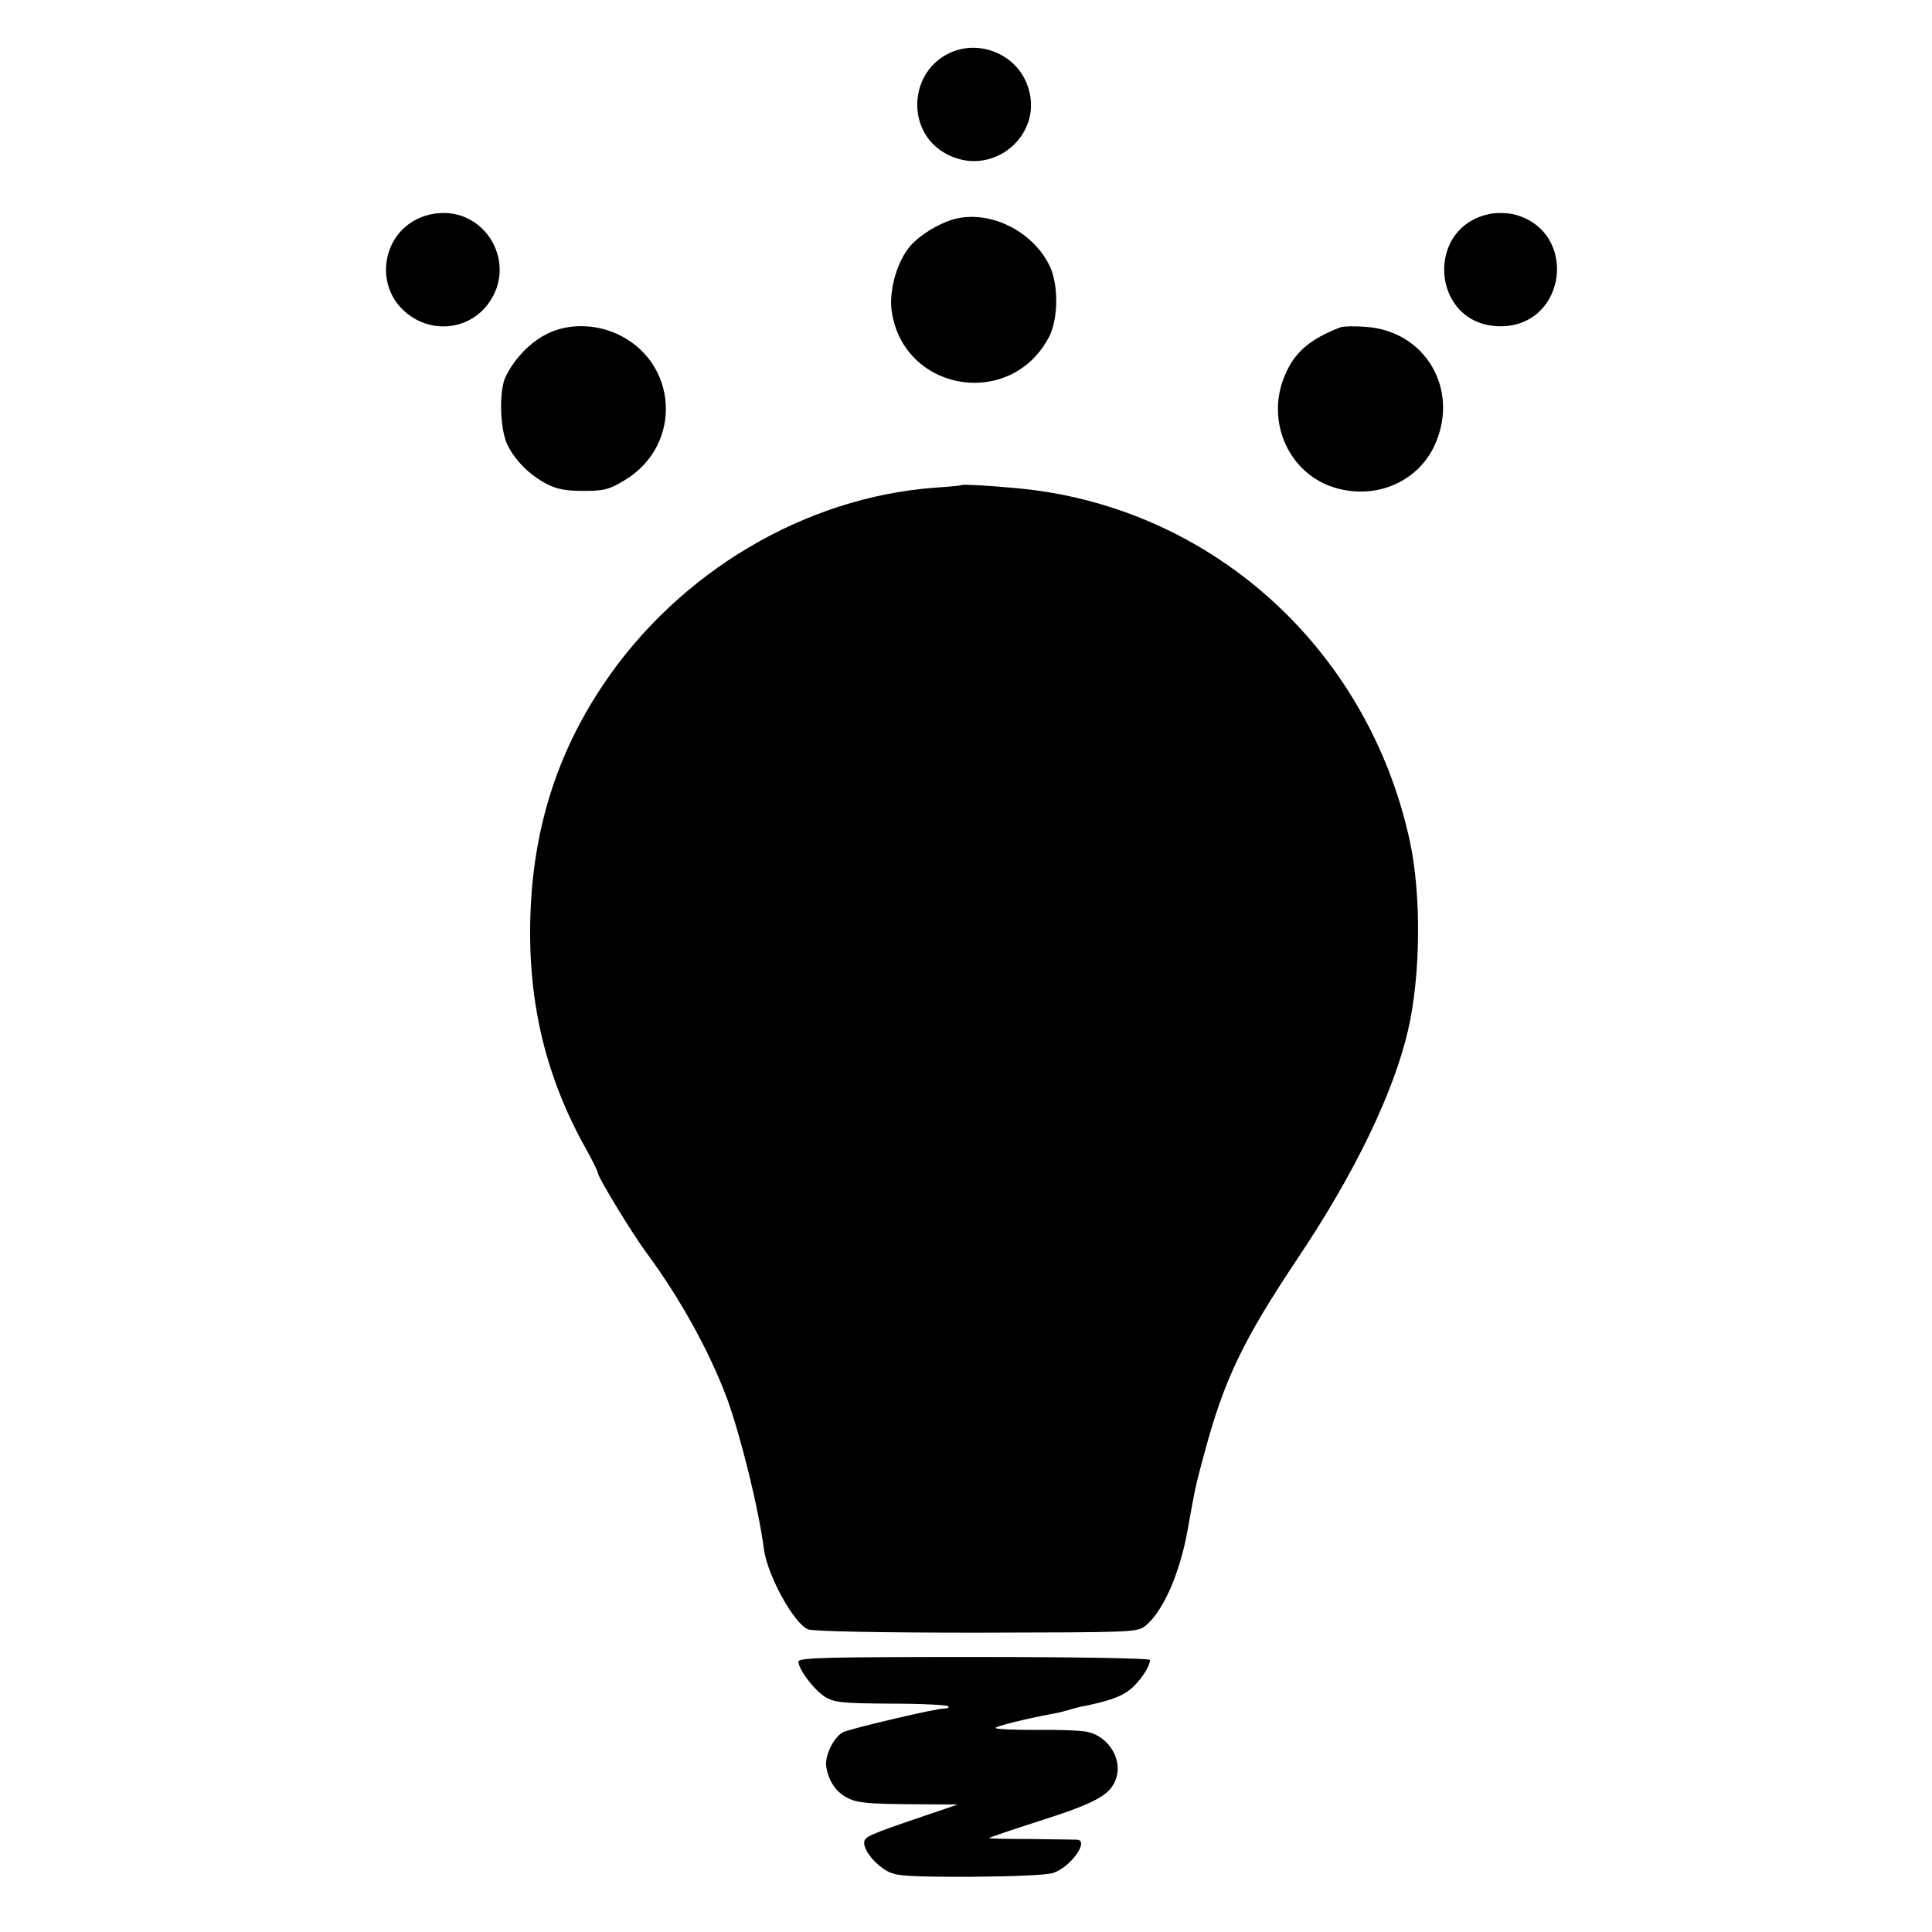 <?xml version="1.0" standalone="no"?>
<!DOCTYPE svg PUBLIC "-//W3C//DTD SVG 20010904//EN"
 "http://www.w3.org/TR/2001/REC-SVG-20010904/DTD/svg10.dtd">
<svg version="1.0" xmlns="http://www.w3.org/2000/svg"
 width="588pt" height="588pt" viewBox="0 0 588 588"
 preserveAspectRatio="xMidYMid meet">
<g transform="translate(0,588) scale(0.1,-0.1)"
fill="#000000" stroke="none">
<path d="M2893 5720 c-126 -56 -137 -236 -19 -305 145 -85 314 59 250 213 -37
89 -144 131 -231 92z"/>
<path d="M1324 5230 c-165 -24 -205 -239 -60 -321 75 -42 168 -24 220 44 95
124 -7 299 -160 277z"/>
<path d="M4540 5230 c-208 -36 -185 -341 25 -343 203 -2 241 288 45 340 -19 5
-51 6 -70 3z"/>
<path d="M2885 5207 c-49 -19 -99 -53 -122 -85 -35 -47 -56 -126 -50 -182 30
-251 362 -310 480 -85 29 57 29 165 -1 221 -58 112 -200 172 -307 131z"/>
<path d="M1701 4878 c-64 -18 -126 -73 -161 -142 -22 -42 -19 -161 4 -209 24
-49 67 -92 120 -120 31 -16 58 -21 112 -21 63 0 78 4 126 33 178 108 162 362
-27 446 -54 24 -119 29 -174 13z"/>
<path d="M4080 4884 c-92 -35 -140 -76 -169 -145 -61 -141 12 -303 154 -344
126 -37 255 21 304 136 72 166 -32 341 -210 354 -35 3 -71 2 -79 -1z"/>
<path d="M2927 4404 c-1 -2 -36 -5 -78 -8 -398 -28 -784 -257 -1014 -601 -142
-212 -214 -444 -221 -710 -7 -262 49 -489 173 -708 18 -33 33 -63 33 -68 0
-12 105 -185 149 -244 102 -138 191 -300 244 -442 41 -113 96 -334 112 -458
11 -81 92 -228 135 -244 15 -6 217 -10 512 -10 472 1 488 1 513 20 54 43 105
158 129 290 24 134 25 139 52 238 60 224 119 345 284 592 173 258 291 503 335
692 39 167 41 413 6 576 -128 593 -613 1026 -1206 1076 -85 8 -155 11 -158 9z"/>
<path d="M2430 823 c0 -24 49 -88 82 -108 29 -17 54 -19 200 -20 92 0 170 -4
174 -8 4 -4 -2 -7 -13 -7 -26 0 -268 -57 -305 -71 -29 -12 -60 -74 -53 -108 8
-44 31 -77 65 -93 28 -15 63 -18 185 -19 l150 -1 -100 -34 c-171 -58 -185 -64
-185 -83 0 -25 36 -68 73 -87 26 -14 67 -16 250 -16 132 1 232 5 253 12 53 18
110 98 72 101 -7 0 -70 1 -140 2 -71 0 -128 1 -128 3 0 1 72 26 160 54 166 53
211 78 227 128 19 56 -21 124 -83 140 -16 5 -86 8 -156 7 -71 0 -128 2 -128 6
0 5 87 27 178 44 13 2 32 7 42 10 10 3 27 8 37 10 86 17 122 30 150 51 30 23
63 71 63 92 0 5 -229 9 -535 9 -445 0 -535 -2 -535 -14z"/>
</g>
</svg>
